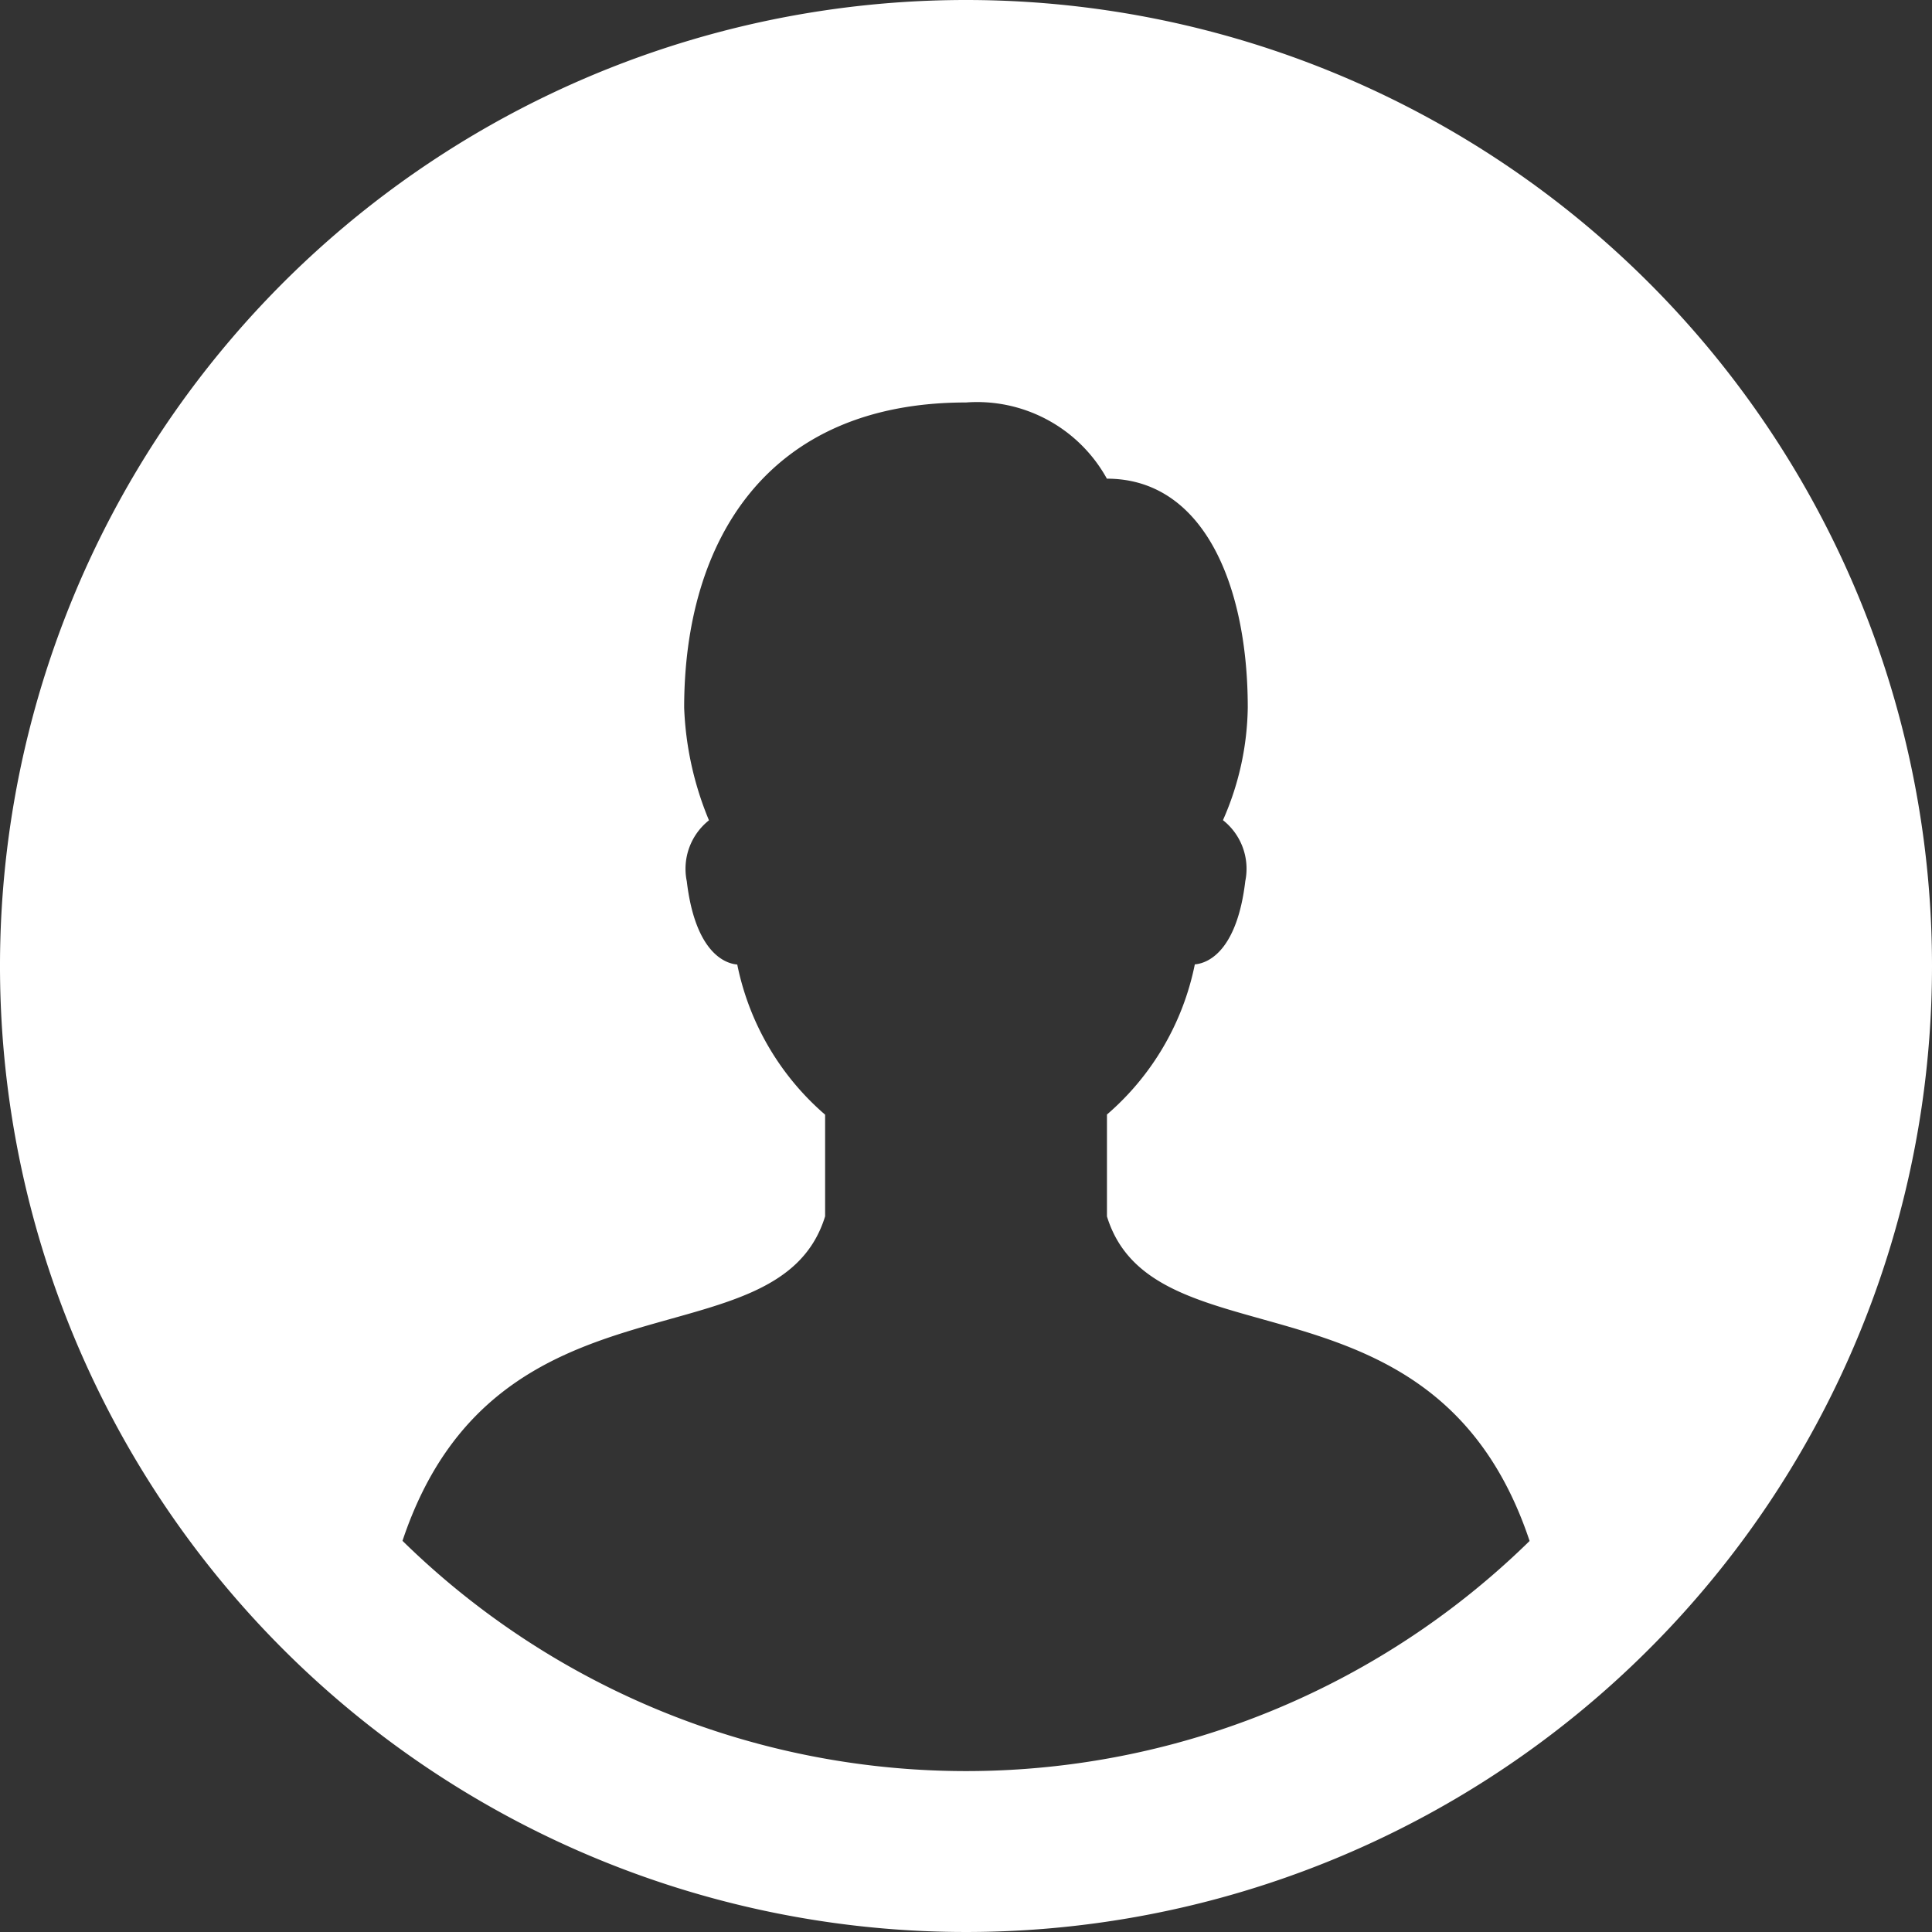 <svg xmlns="http://www.w3.org/2000/svg" width="25" height="25" viewBox="0 0 25 25">
  <rect x="0" y="0" width="25" height="25" fill="#333333" stroke="none"/>
  <path id="icons8-male_user" d="M15.5,3A12.5,12.5,0,1,0,28,15.5,12.5,12.5,0,0,0,15.5,3ZM8.208,22.939c1.216-3.646,4.861-2.223,5.469-4.2V17.424a3.476,3.476,0,0,1-1.137-1.943c-.216-.019-.553-.232-.653-1.077a.8.8,0,0,1,.287-.789,4.188,4.188,0,0,1-.321-1.457c0-2.158,1.07-3.95,3.647-3.95a1.918,1.918,0,0,1,1.823.986c1.244,0,1.823,1.364,1.823,2.962a3.713,3.713,0,0,1-.321,1.457.8.8,0,0,1,.289.789c-.1.845-.437,1.058-.653,1.077a3.47,3.47,0,0,1-1.137,1.943V18.74c.607,1.976,4.253.553,5.469,4.2a10.416,10.416,0,0,1-14.583,0Z" transform="translate(-3 -3)" fill="#fff"/>
</svg>
